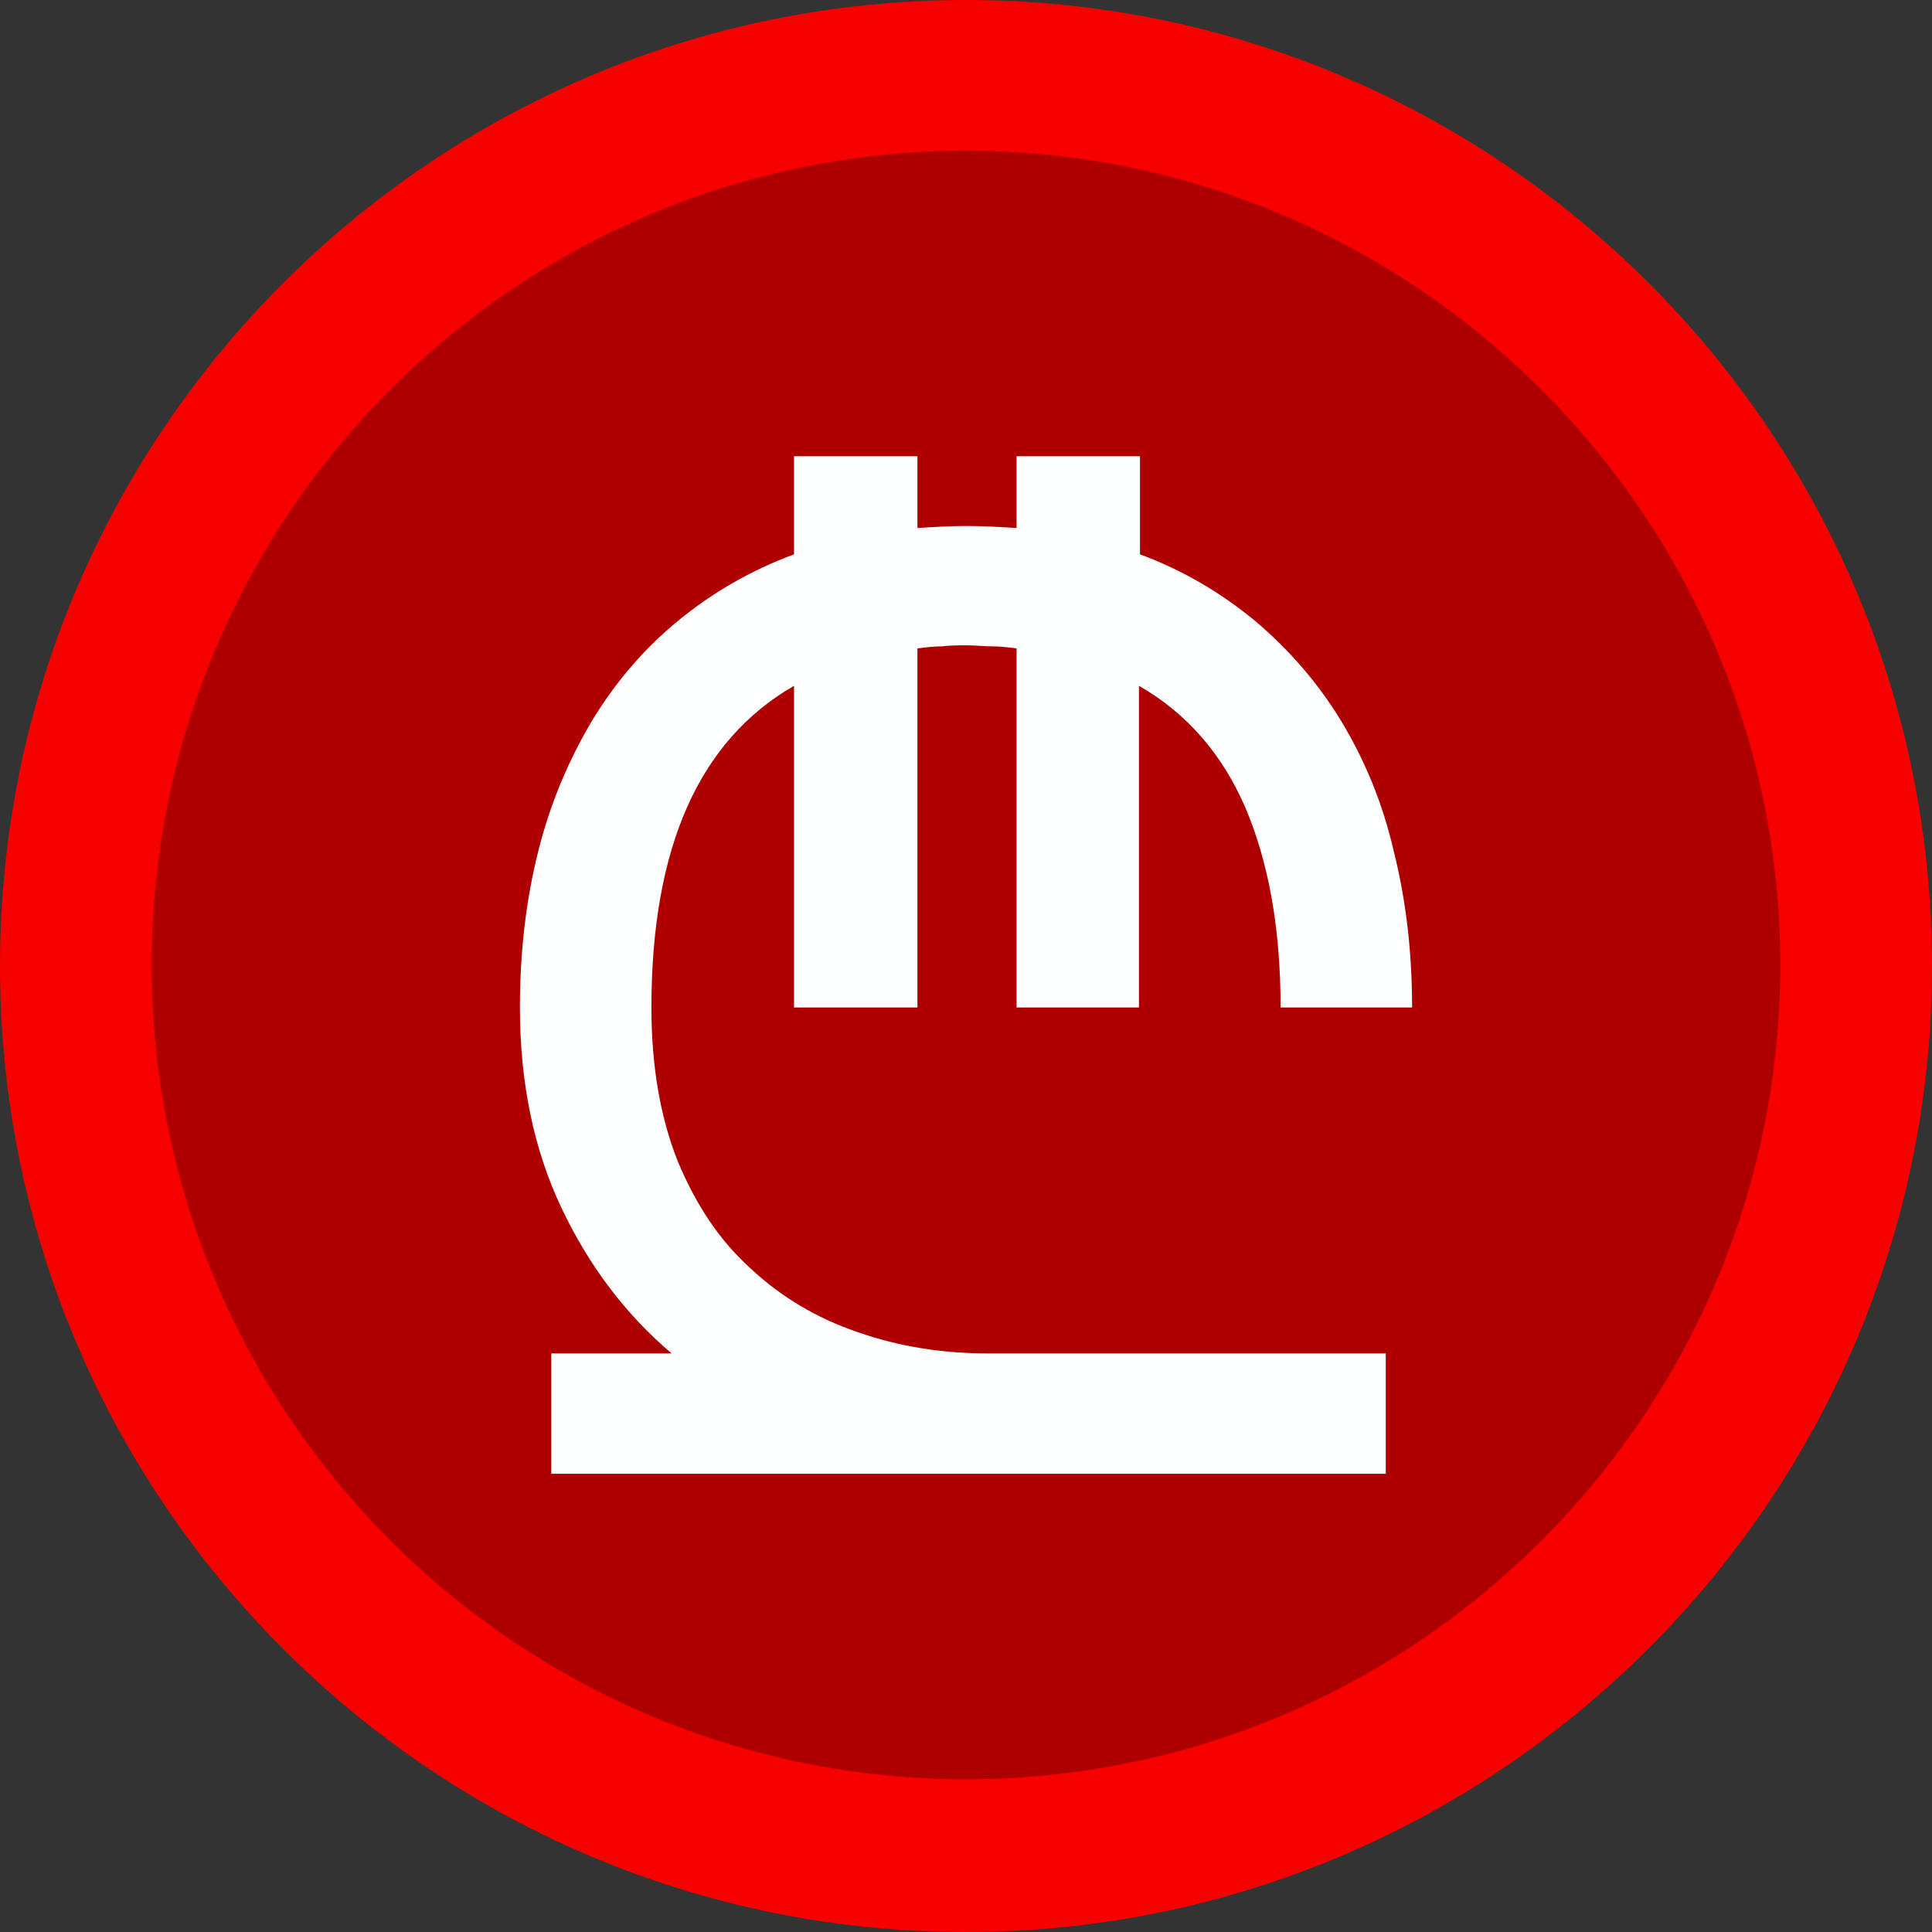 <?xml version="1.0" encoding="utf-8"?>
<!-- Generator: Adobe Illustrator 28.3.0, SVG Export Plug-In . SVG Version: 6.00 Build 0)  -->
<svg version="1.1" id="Layer_1" xmlns="http://www.w3.org/2000/svg" xmlns:xlink="http://www.w3.org/1999/xlink" x="0px" y="0px"
	 viewBox="0 0 191 191" style="enable-background:new 0 0 191 191;" xml:space="preserve">
<rect x="0" y="0" width="191" height="191" fill="#333333" stroke="none"/>
<style type="text/css">
	.st0{fill:#AF0000;}
	.st1{fill:#F70000;}
	.st2{fill:#FEFFFF;}
</style>
<circle class="st0" cx="95.5" cy="95.4" r="88"/>
<path class="st1" d="M95.5,191C42.8,191,0,148.2,0,95.5S42.8,0,95.5,0S191,42.8,191,95.5C191,148.1,148.1,191,95.5,191z M95.5,14.9
	C51.1,14.9,15,51,15,95.4s36.1,80.5,80.5,80.5S176,139.8,176,95.4S139.8,14.9,95.5,14.9z"/>
<g>
	<path class="st2" d="M112.7,99.6h-12.2V64.1c-0.8-0.1-1.6-0.2-2.4-0.2c-0.8,0-1.6-0.1-2.5-0.1c-0.9,0-1.7,0-2.5,0.1
		c-0.8,0-1.6,0.1-2.4,0.2v35.5H78.5V67.8c-9.4,5.4-14.1,16-14.1,31.8c0,5.9,0.9,10.9,2.6,15.2c1.8,4.3,4.1,7.8,7.2,10.6
		c3,2.8,6.5,4.9,10.6,6.3c4,1.4,8.3,2.1,12.8,2.1h39.4v11.9H54.5v-11.9h11.9c-4.6-3.9-8.2-8.7-10.9-14.4c-2.7-5.7-4.1-12.3-4.1-19.8
		c0-5.5,0.6-10.6,1.8-15.4c1.2-4.8,3-9,5.3-12.9c2.3-3.8,5.1-7.1,8.5-9.9c3.4-2.8,7.2-5,11.5-6.6v-9.7h12.2v7.1
		c1.6-0.1,3.2-0.2,4.9-0.2c1.6,0,3.3,0.1,4.9,0.2v-7.1h12.2v9.7c4.3,1.6,8,3.8,11.4,6.6c3.3,2.8,6.2,6.1,8.5,9.9
		c2.3,3.8,4.1,8.1,5.2,12.9c1.2,4.8,1.8,9.9,1.8,15.4h-13c0-7.9-1.2-14.4-3.5-19.8c-2.3-5.3-5.8-9.3-10.5-12V99.6z"/>
</g>
</svg>

